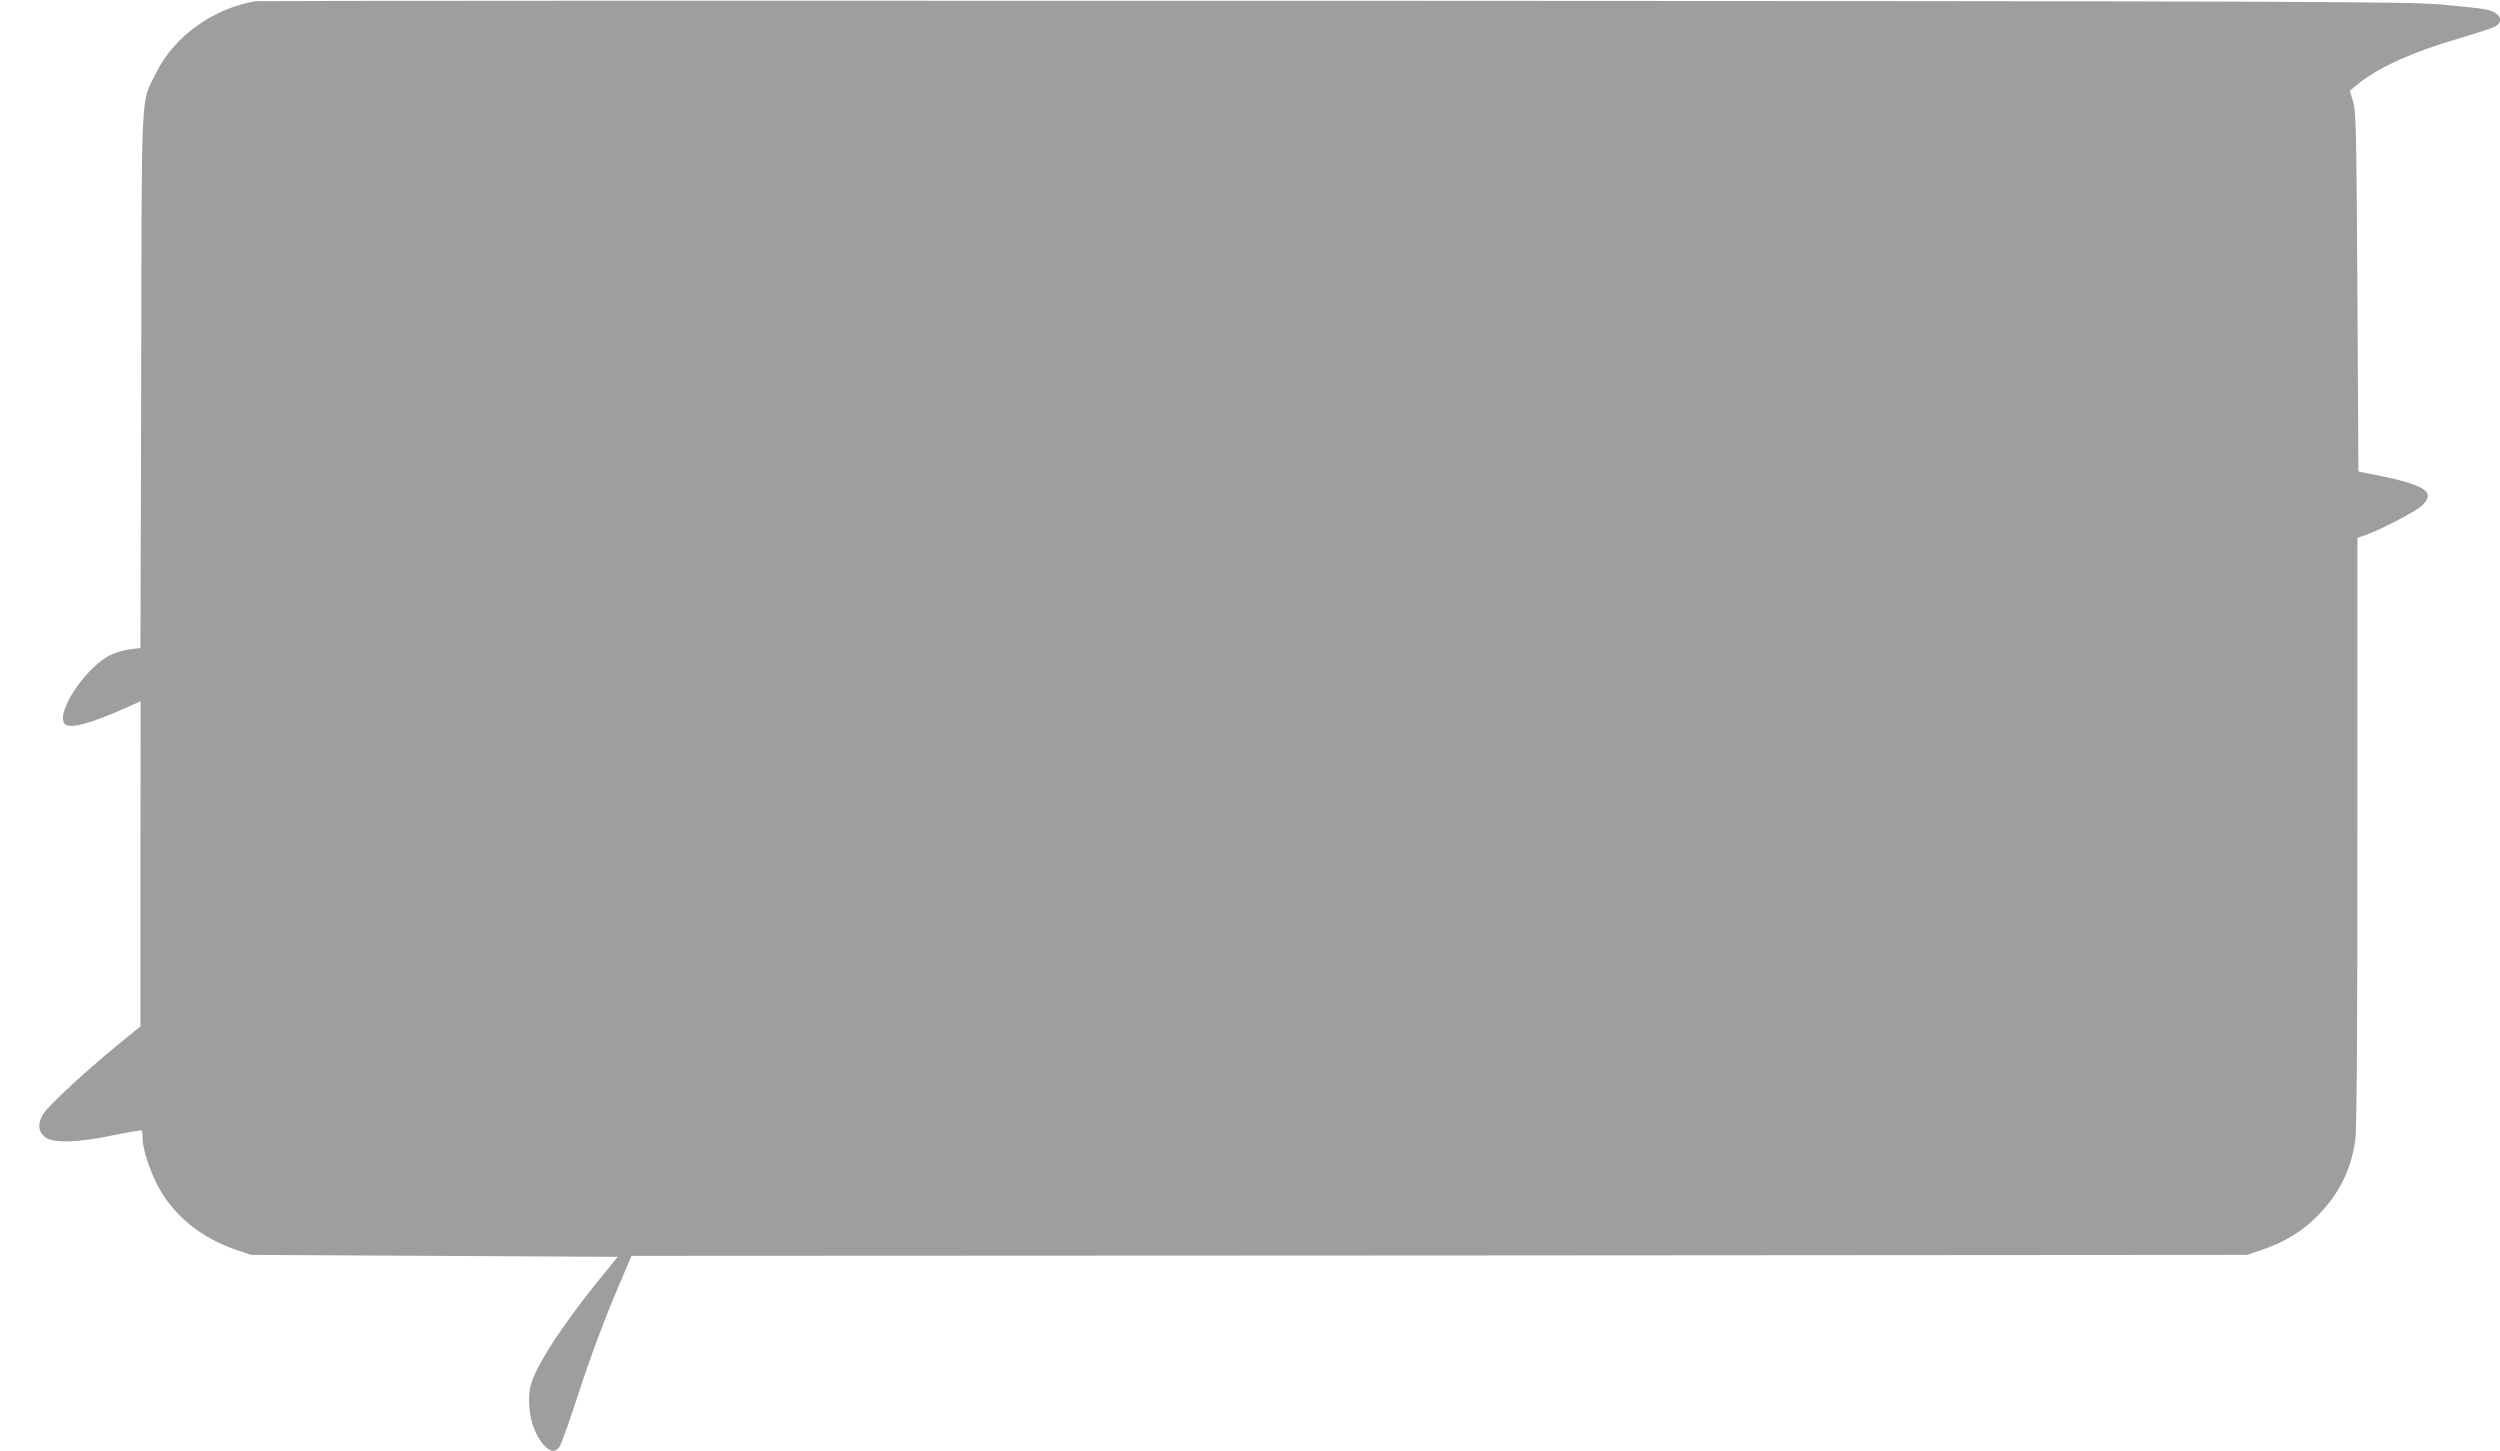 <?xml version="1.0" standalone="no"?>
<!DOCTYPE svg PUBLIC "-//W3C//DTD SVG 20010904//EN"
 "http://www.w3.org/TR/2001/REC-SVG-20010904/DTD/svg10.dtd">
<svg version="1.0" xmlns="http://www.w3.org/2000/svg"
 width="1280pt" height="743pt" viewBox="0 0 1280 743"
 preserveAspectRatio="xMidYMid meet">
<g transform="translate(0,743) scale(0.1,-0.1)"
fill="#9e9e9e" stroke="none">
<path d="M1310 7424 c-216 -35 -417 -179 -509 -364 -82 -166 -75 -30 -78
-1571 l-4 -1377 -52 -6 c-29 -4 -71 -16 -94 -26 -127 -56 -291 -298 -242 -356
24 -29 134 1 332 90 l57 26 -1 -833 0 -832 -114 -93 c-165 -135 -352 -308
-381 -352 -33 -50 -30 -95 9 -124 41 -30 170 -26 350 12 75 16 139 26 142 24
3 -3 5 -19 5 -37 0 -54 29 -147 72 -235 78 -156 222 -276 406 -339 l77 -26
939 -5 939 -5 -49 -60 c-180 -218 -315 -411 -371 -531 -29 -64 -34 -86 -34
-148 0 -86 28 -170 73 -222 35 -40 60 -43 83 -11 9 12 54 141 102 287 47 147
126 360 176 477 l90 213 4136 2 4136 3 77 26 c116 40 205 94 283 173 111 113
173 236 194 390 8 52 11 562 11 1580 l0 1502 38 13 c77 27 258 121 290 150 75
70 26 106 -218 156 l-105 21 -5 920 c-5 820 -7 925 -22 974 l-17 55 32 27
c105 89 290 173 533 243 87 26 169 53 182 61 48 31 16 76 -63 88 -22 4 -121
14 -220 23 -164 15 -659 17 -5670 19 -3020 1 -5501 0 -5515 -2z"/>
</g>
</svg>
